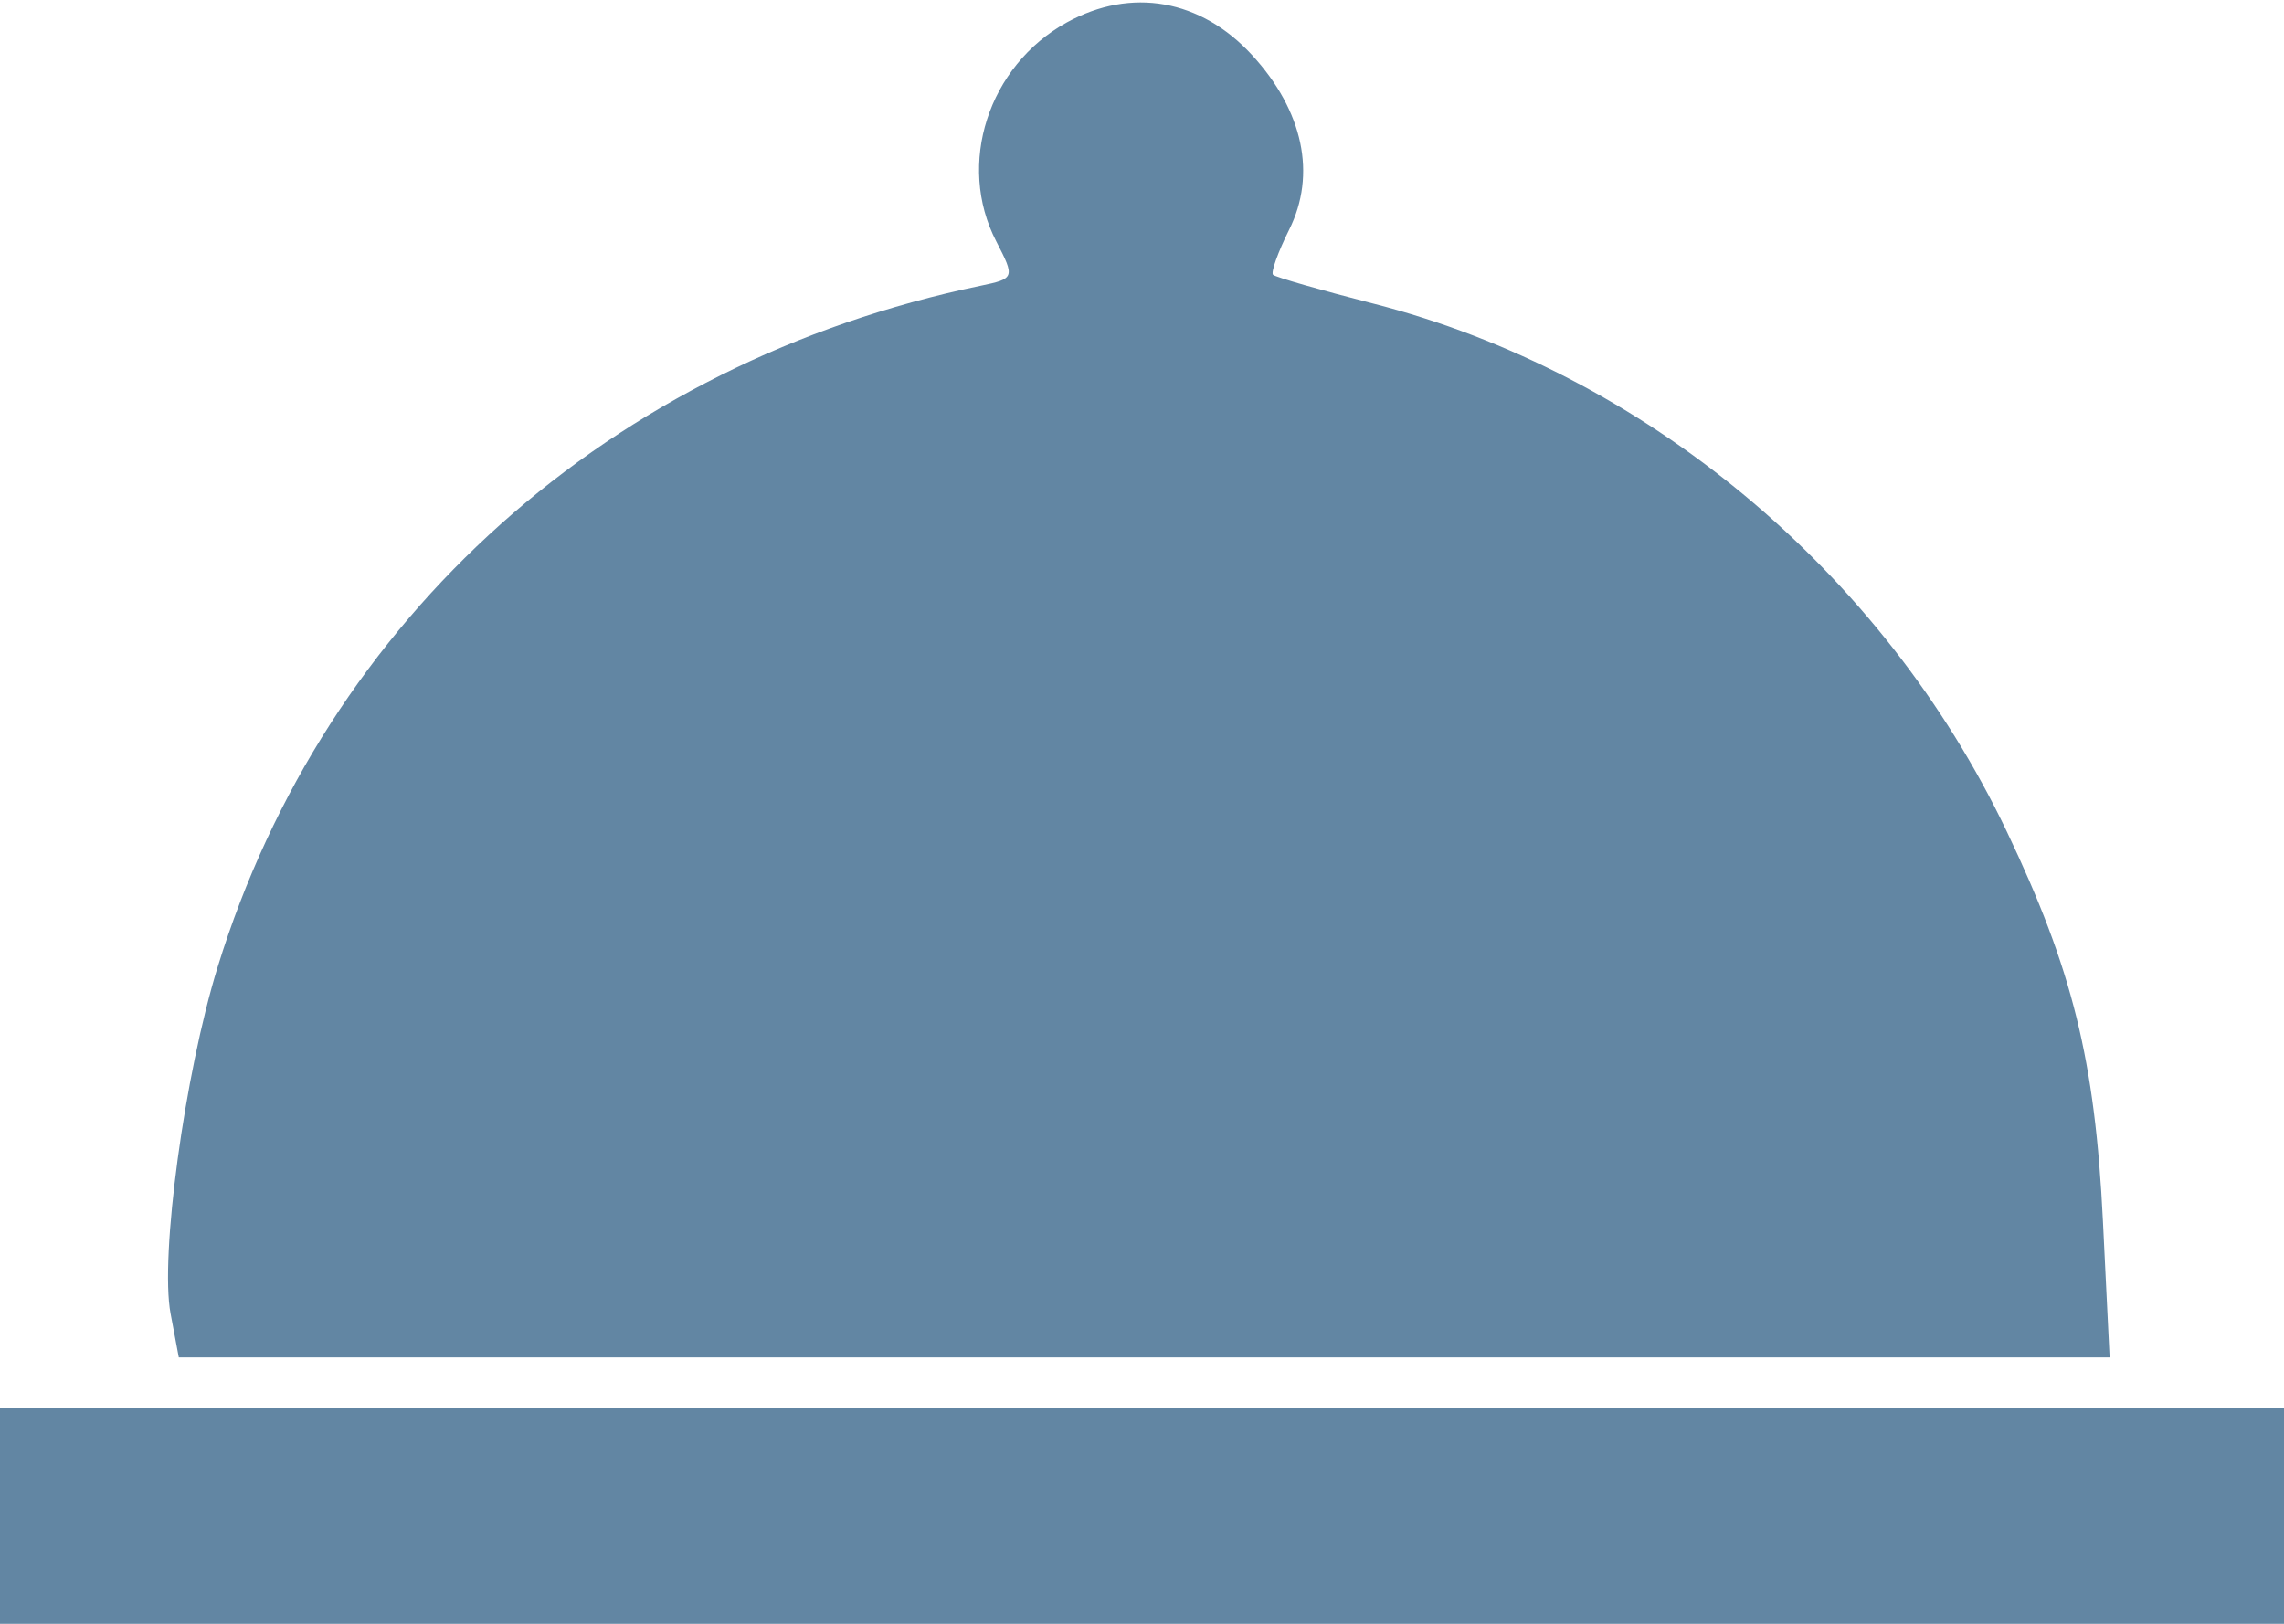 <?xml version="1.0" encoding="UTF-8"?> <svg xmlns="http://www.w3.org/2000/svg" width="180" height="128" viewBox="0 0 180 128" fill="none"> <path fill-rule="evenodd" clip-rule="evenodd" d="M84.077 1.769C77.875 5.186 75.372 12.951 78.514 19.027C79.998 21.896 79.972 21.966 77.264 22.528C48.157 28.558 25.654 48.66 17.155 76.223C14.544 84.691 12.596 99.035 13.444 103.554L14.091 107H90.174H166.257L165.729 96.25C165.108 83.586 163.332 76.401 158.132 65.5C148.364 45.025 129.599 29.396 108.217 23.928C104.062 22.865 100.511 21.844 100.327 21.66C100.142 21.476 100.714 19.877 101.597 18.107C103.769 13.753 102.71 8.745 98.689 4.358C94.642 -0.059 89.158 -1.03 84.077 1.769ZM0 119.5V128H90H180V119.5V111H90H0V119.5Z" fill="#6286A3"></path> </svg> 
